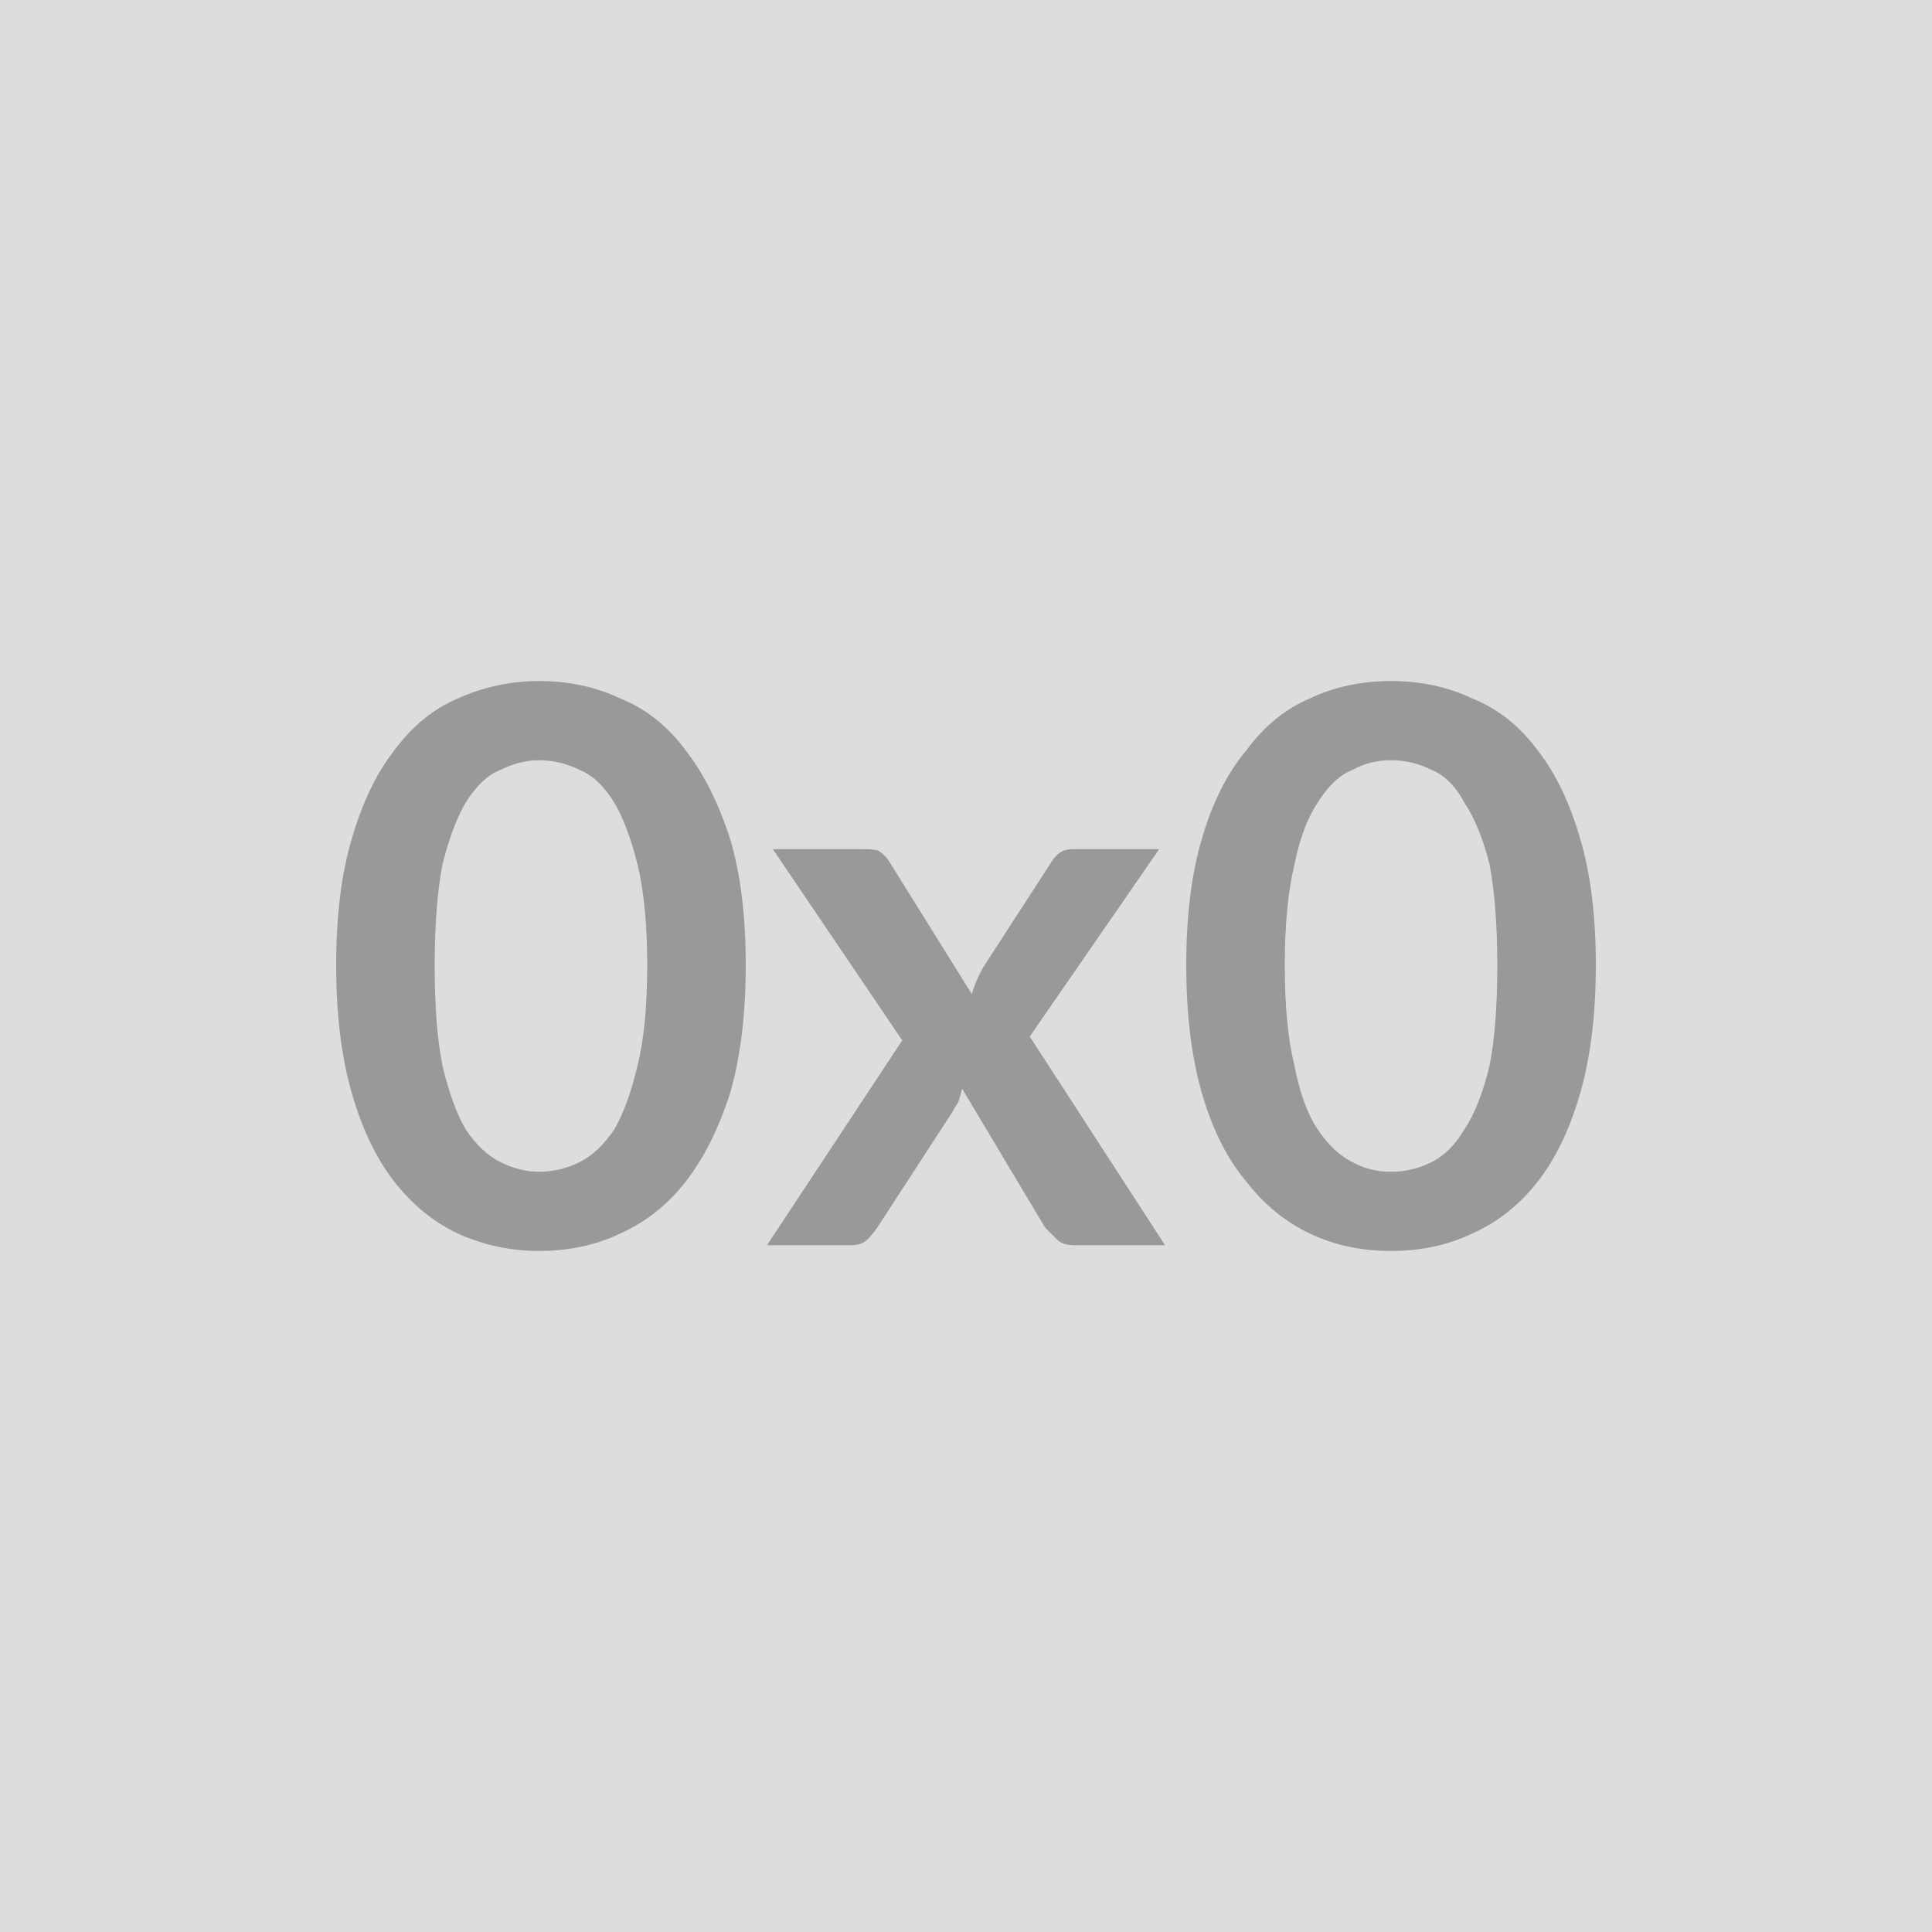 <?xml version="1.0" encoding="utf-8"?>
<svg xmlns="http://www.w3.org/2000/svg" height="10" viewBox="0 0 10 10" width="10">
  <rect fill="#DDDDDD" height="100%" width="100%"/>
  <path d="M3.86 4.995q0 .38-.08.66-.09.28-.23.46t-.34.27q-.19.09-.42.09-.22 0-.42-.09-.19-.09-.33-.27t-.22-.46-.08-.66.08-.65q.08-.28.22-.46.14-.19.33-.27.2-.09.42-.09.23 0 .42.09.2.08.34.27.14.18.23.46.08.27.08.65m-.51 0q0-.31-.05-.52-.05-.2-.12-.32-.08-.13-.18-.17-.1-.05-.21-.05-.1 0-.2.05-.1.04-.18.17-.07.12-.12.32-.04.21-.04.52 0 .32.04.52.05.21.12.33.08.12.18.17t.2.05q.11 0 .21-.05t.18-.17q.07-.12.12-.33.05-.2.05-.52m1.98.37.7 1.08h-.47q-.06 0-.09-.03l-.06-.06-.43-.72q-.01.04-.02.07-.02.03-.03.05l-.39.6q-.02.03-.05.06t-.08.03h-.44l.7-1.06-.67-.99h.47q.06 0 .08.01.03.02.05.05l.43.69q.02-.07.06-.14l.35-.54q.04-.07.11-.07H6zm2.93-.37q0 .38-.08.66t-.22.46-.34.27q-.19.09-.42.09t-.42-.09-.33-.27q-.15-.18-.23-.46t-.08-.66.08-.65q.08-.28.23-.46.14-.19.33-.27.19-.09.42-.09t.42.09q.2.08.34.27.14.18.22.46.08.27.08.65m-.51 0q0-.31-.04-.52-.05-.2-.13-.32-.07-.13-.17-.17-.1-.05-.21-.05t-.2.05q-.1.04-.18.17-.08.12-.12.32-.05.21-.05.52 0 .32.05.52.04.21.12.33t.18.17q.09.05.2.05t.21-.05.17-.17q.08-.12.13-.33.04-.2.04-.52" fill="#999999"/>
</svg>